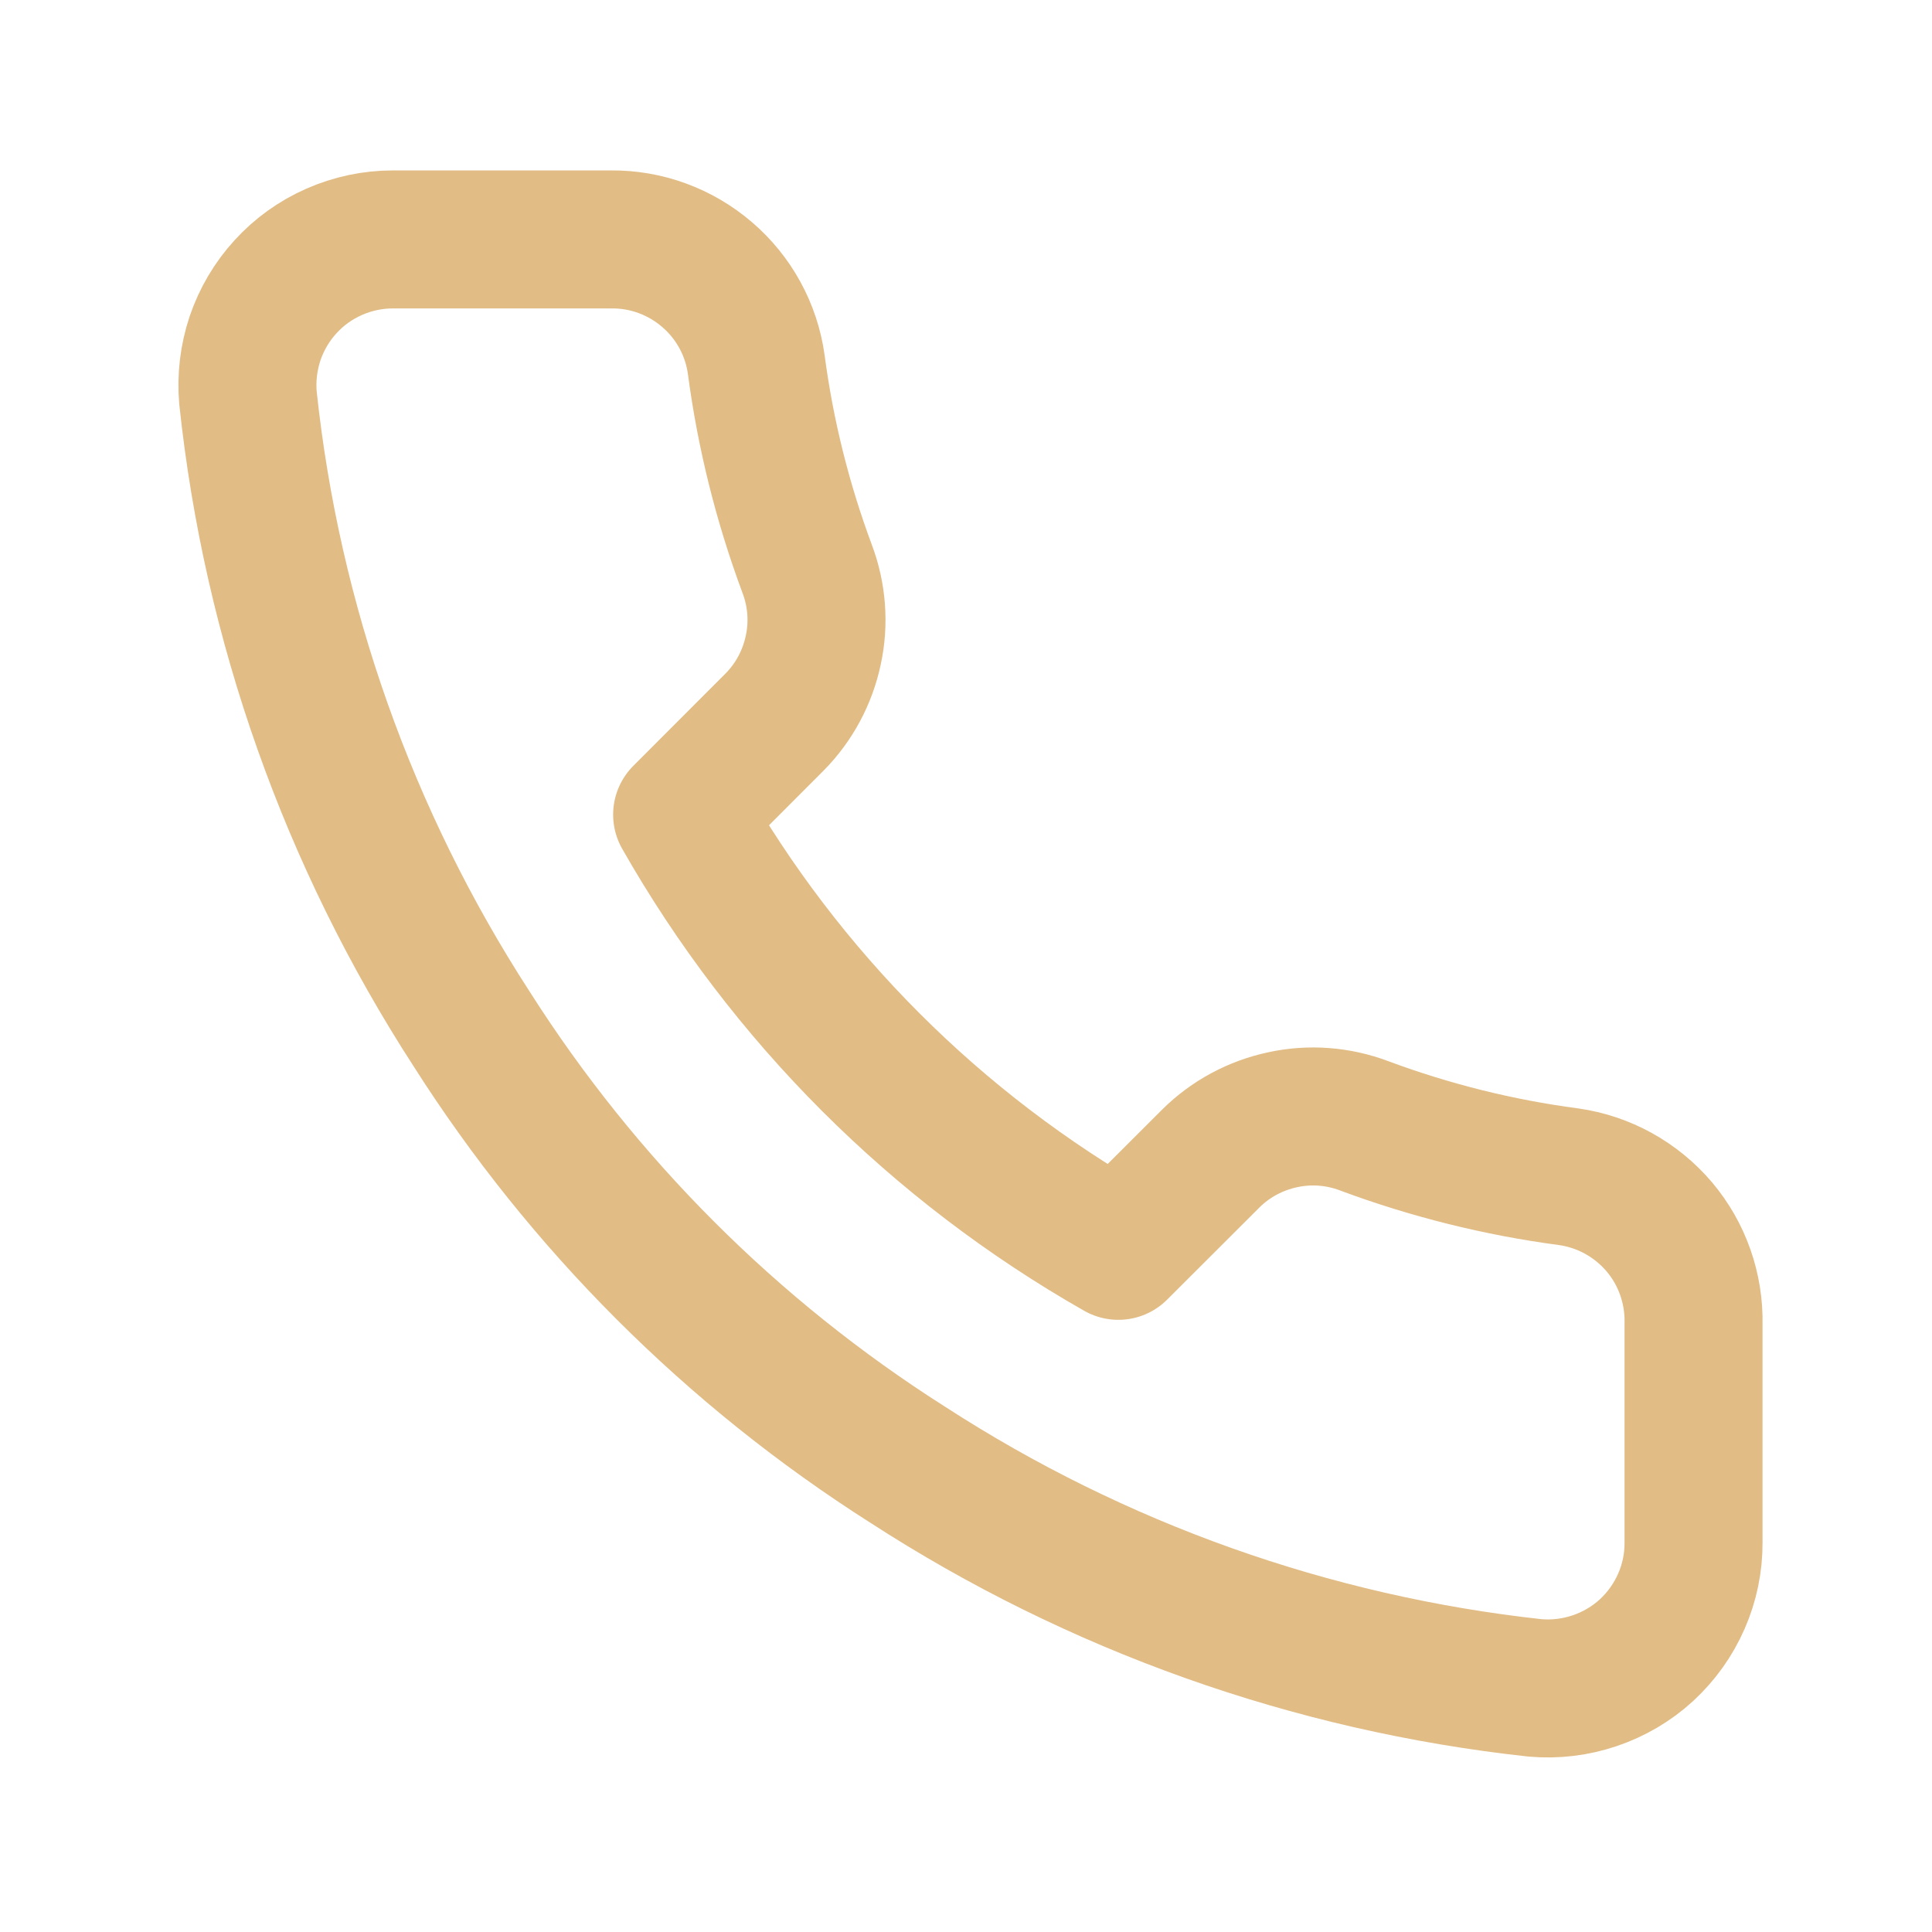 <svg xmlns="http://www.w3.org/2000/svg" fill="none" viewBox="0 0 14 14" height="14" width="14">
<path stroke-linejoin="round" stroke-linecap="round" stroke="#E1BC85" d="M12.272 9.596V11.177C12.273 11.323 12.243 11.469 12.184 11.603C12.125 11.738 12.039 11.858 11.931 11.958C11.823 12.057 11.695 12.132 11.556 12.179C11.417 12.226 11.27 12.244 11.123 12.231C9.502 12.054 7.945 11.5 6.576 10.613C5.303 9.804 4.224 8.725 3.415 7.452C2.525 6.077 1.97 4.512 1.797 2.884C1.784 2.738 1.802 2.591 1.848 2.452C1.895 2.314 1.97 2.186 2.069 2.078C2.167 1.97 2.287 1.884 2.421 1.825C2.555 1.766 2.7 1.735 2.846 1.735H4.427C4.682 1.732 4.93 1.823 5.124 1.99C5.318 2.156 5.445 2.388 5.48 2.641C5.547 3.147 5.671 3.644 5.849 4.122C5.92 4.31 5.936 4.515 5.893 4.712C5.851 4.909 5.754 5.09 5.612 5.233L4.943 5.903C5.693 7.222 6.785 8.314 8.104 9.064L8.774 8.395C8.917 8.253 9.098 8.156 9.295 8.114C9.492 8.071 9.697 8.087 9.885 8.158C10.363 8.336 10.86 8.46 11.366 8.527C11.622 8.563 11.855 8.692 12.023 8.889C12.19 9.086 12.278 9.338 12.272 9.596Z"></path>
</svg>
